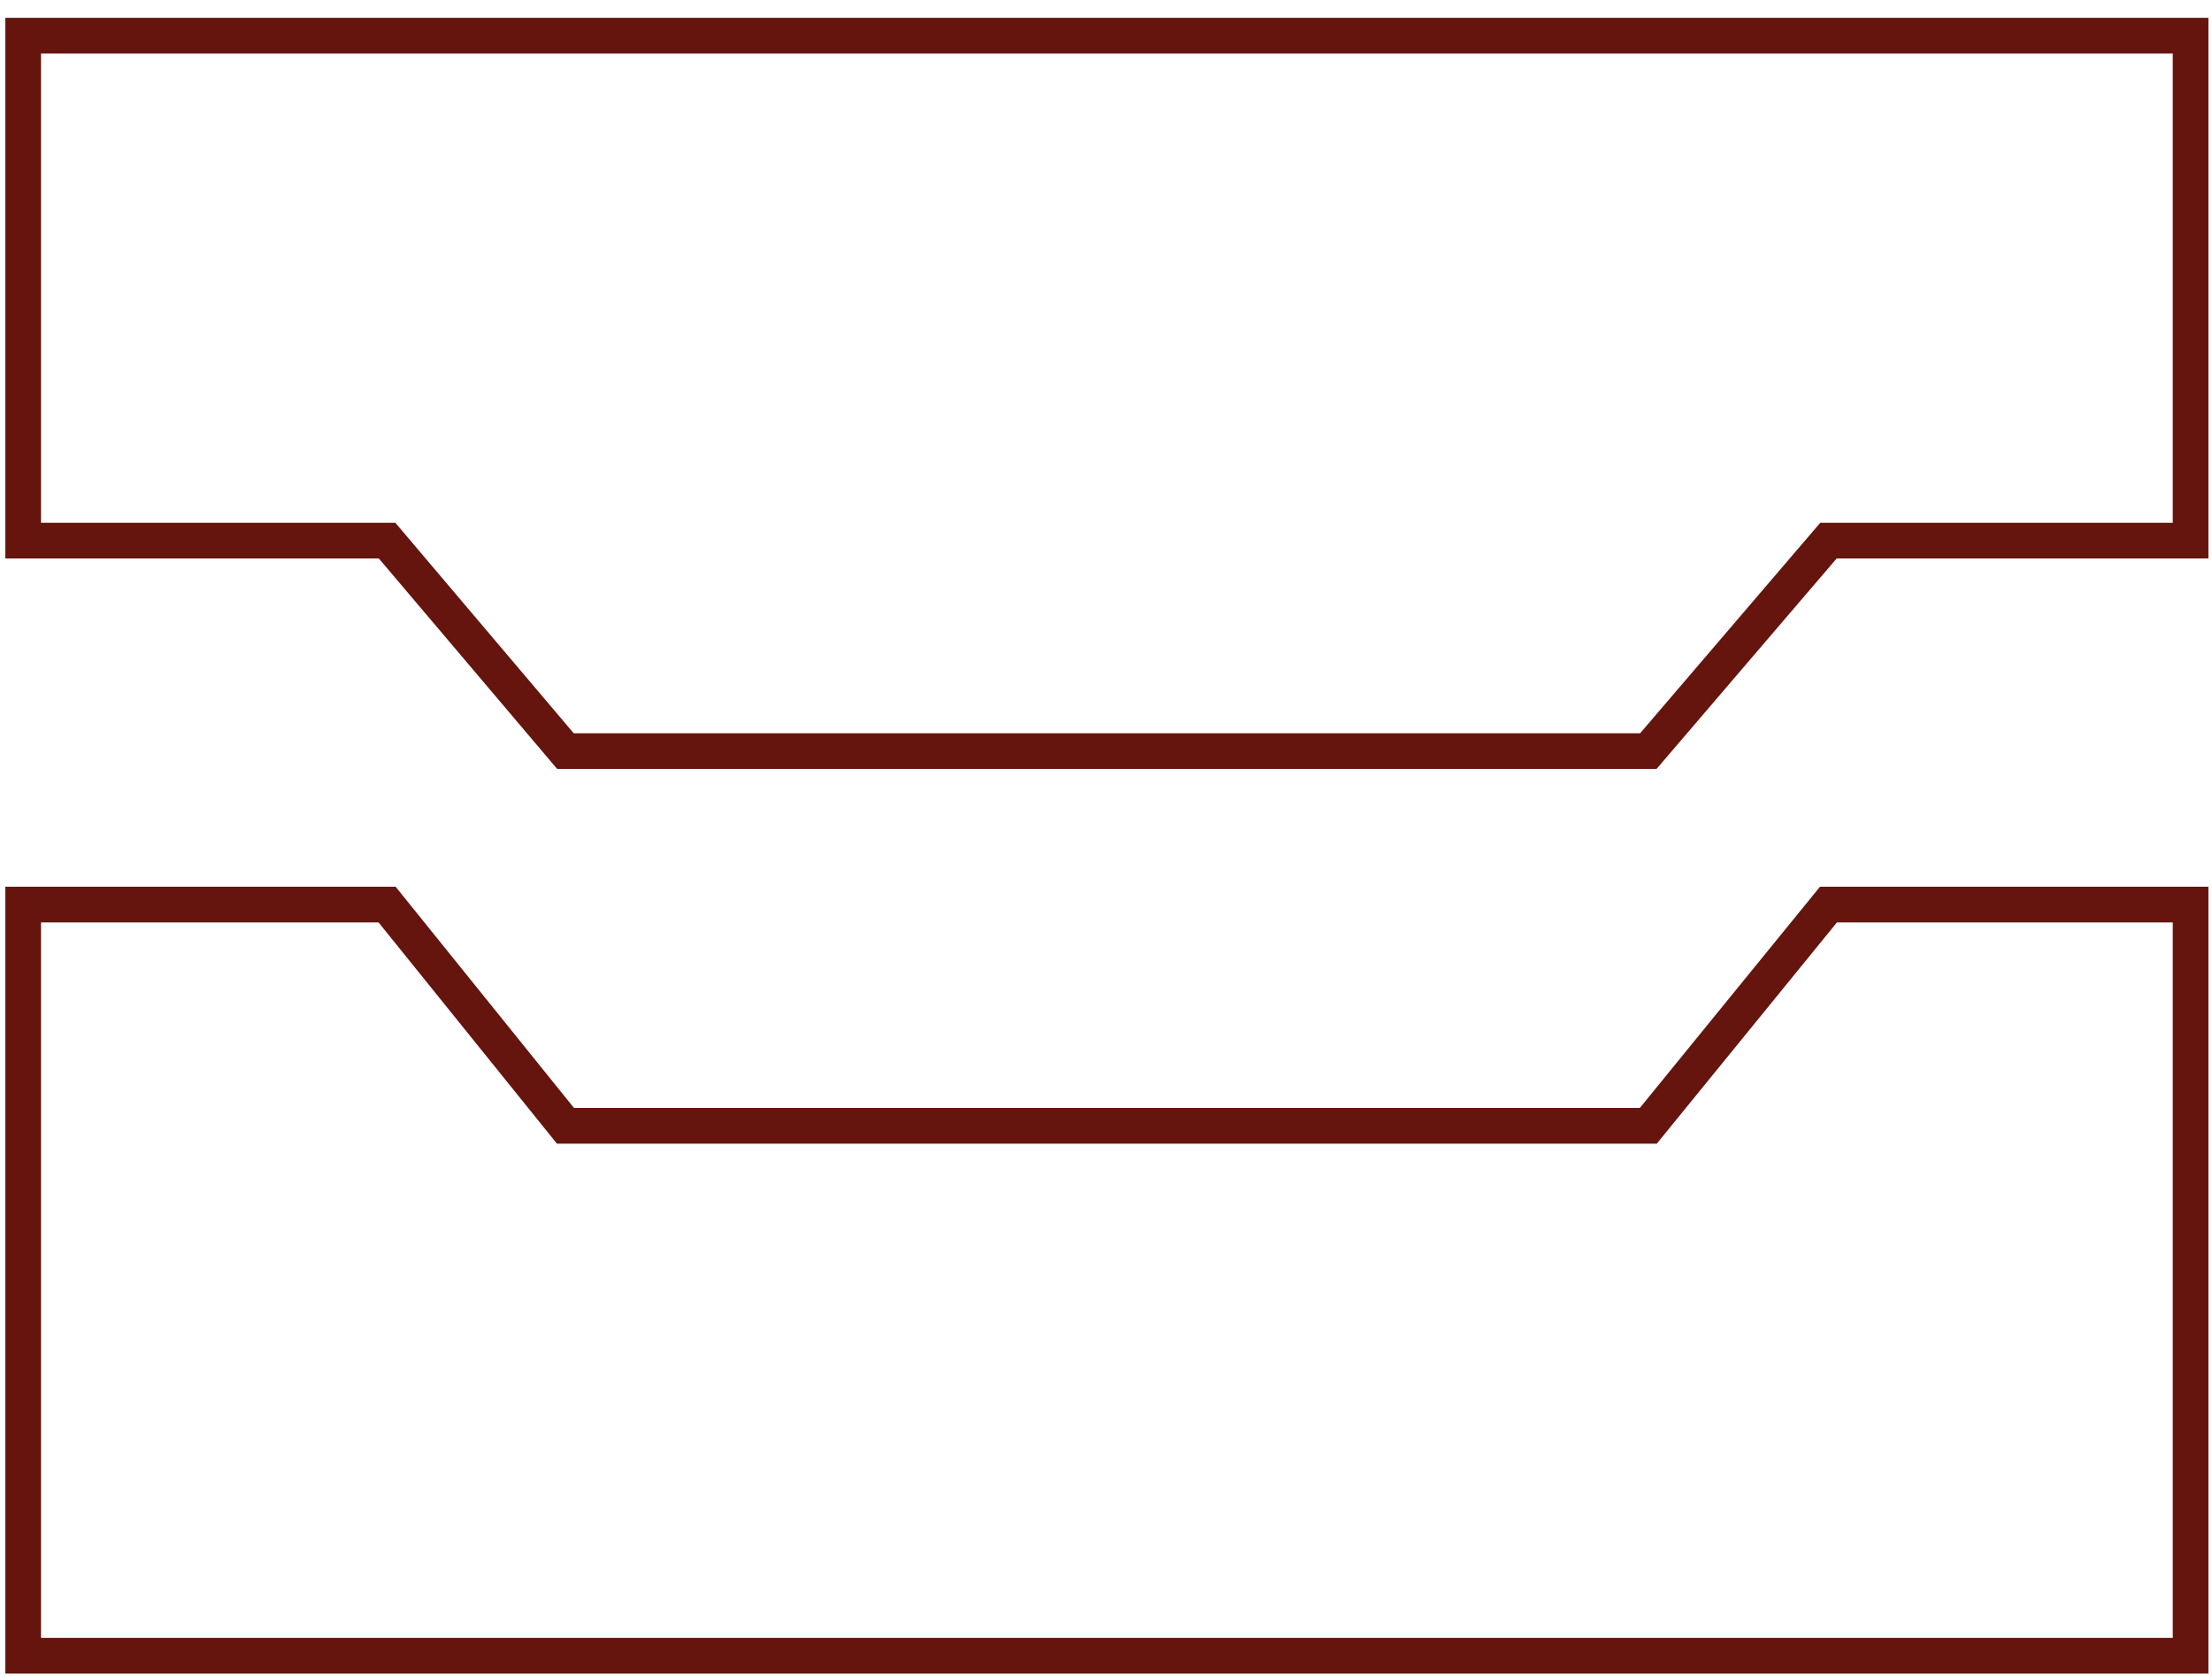 <svg version="1.1" id="Capa_1" xmlns="http://www.w3.org/2000/svg" x="0" y="0" viewBox="0 0 124 94" xml:space="preserve"><path d="M122.8 2H1.3v28.3h20.4l10 11.8h60.7l10.1-11.8h20.3zM92.4 63.1H31.7l-10-12.4H1.3v42.1h121.5V50.7h-20.3z" fill="none" stroke="#65140e" stroke-width="2" stroke-miterlimit="10"/></svg>